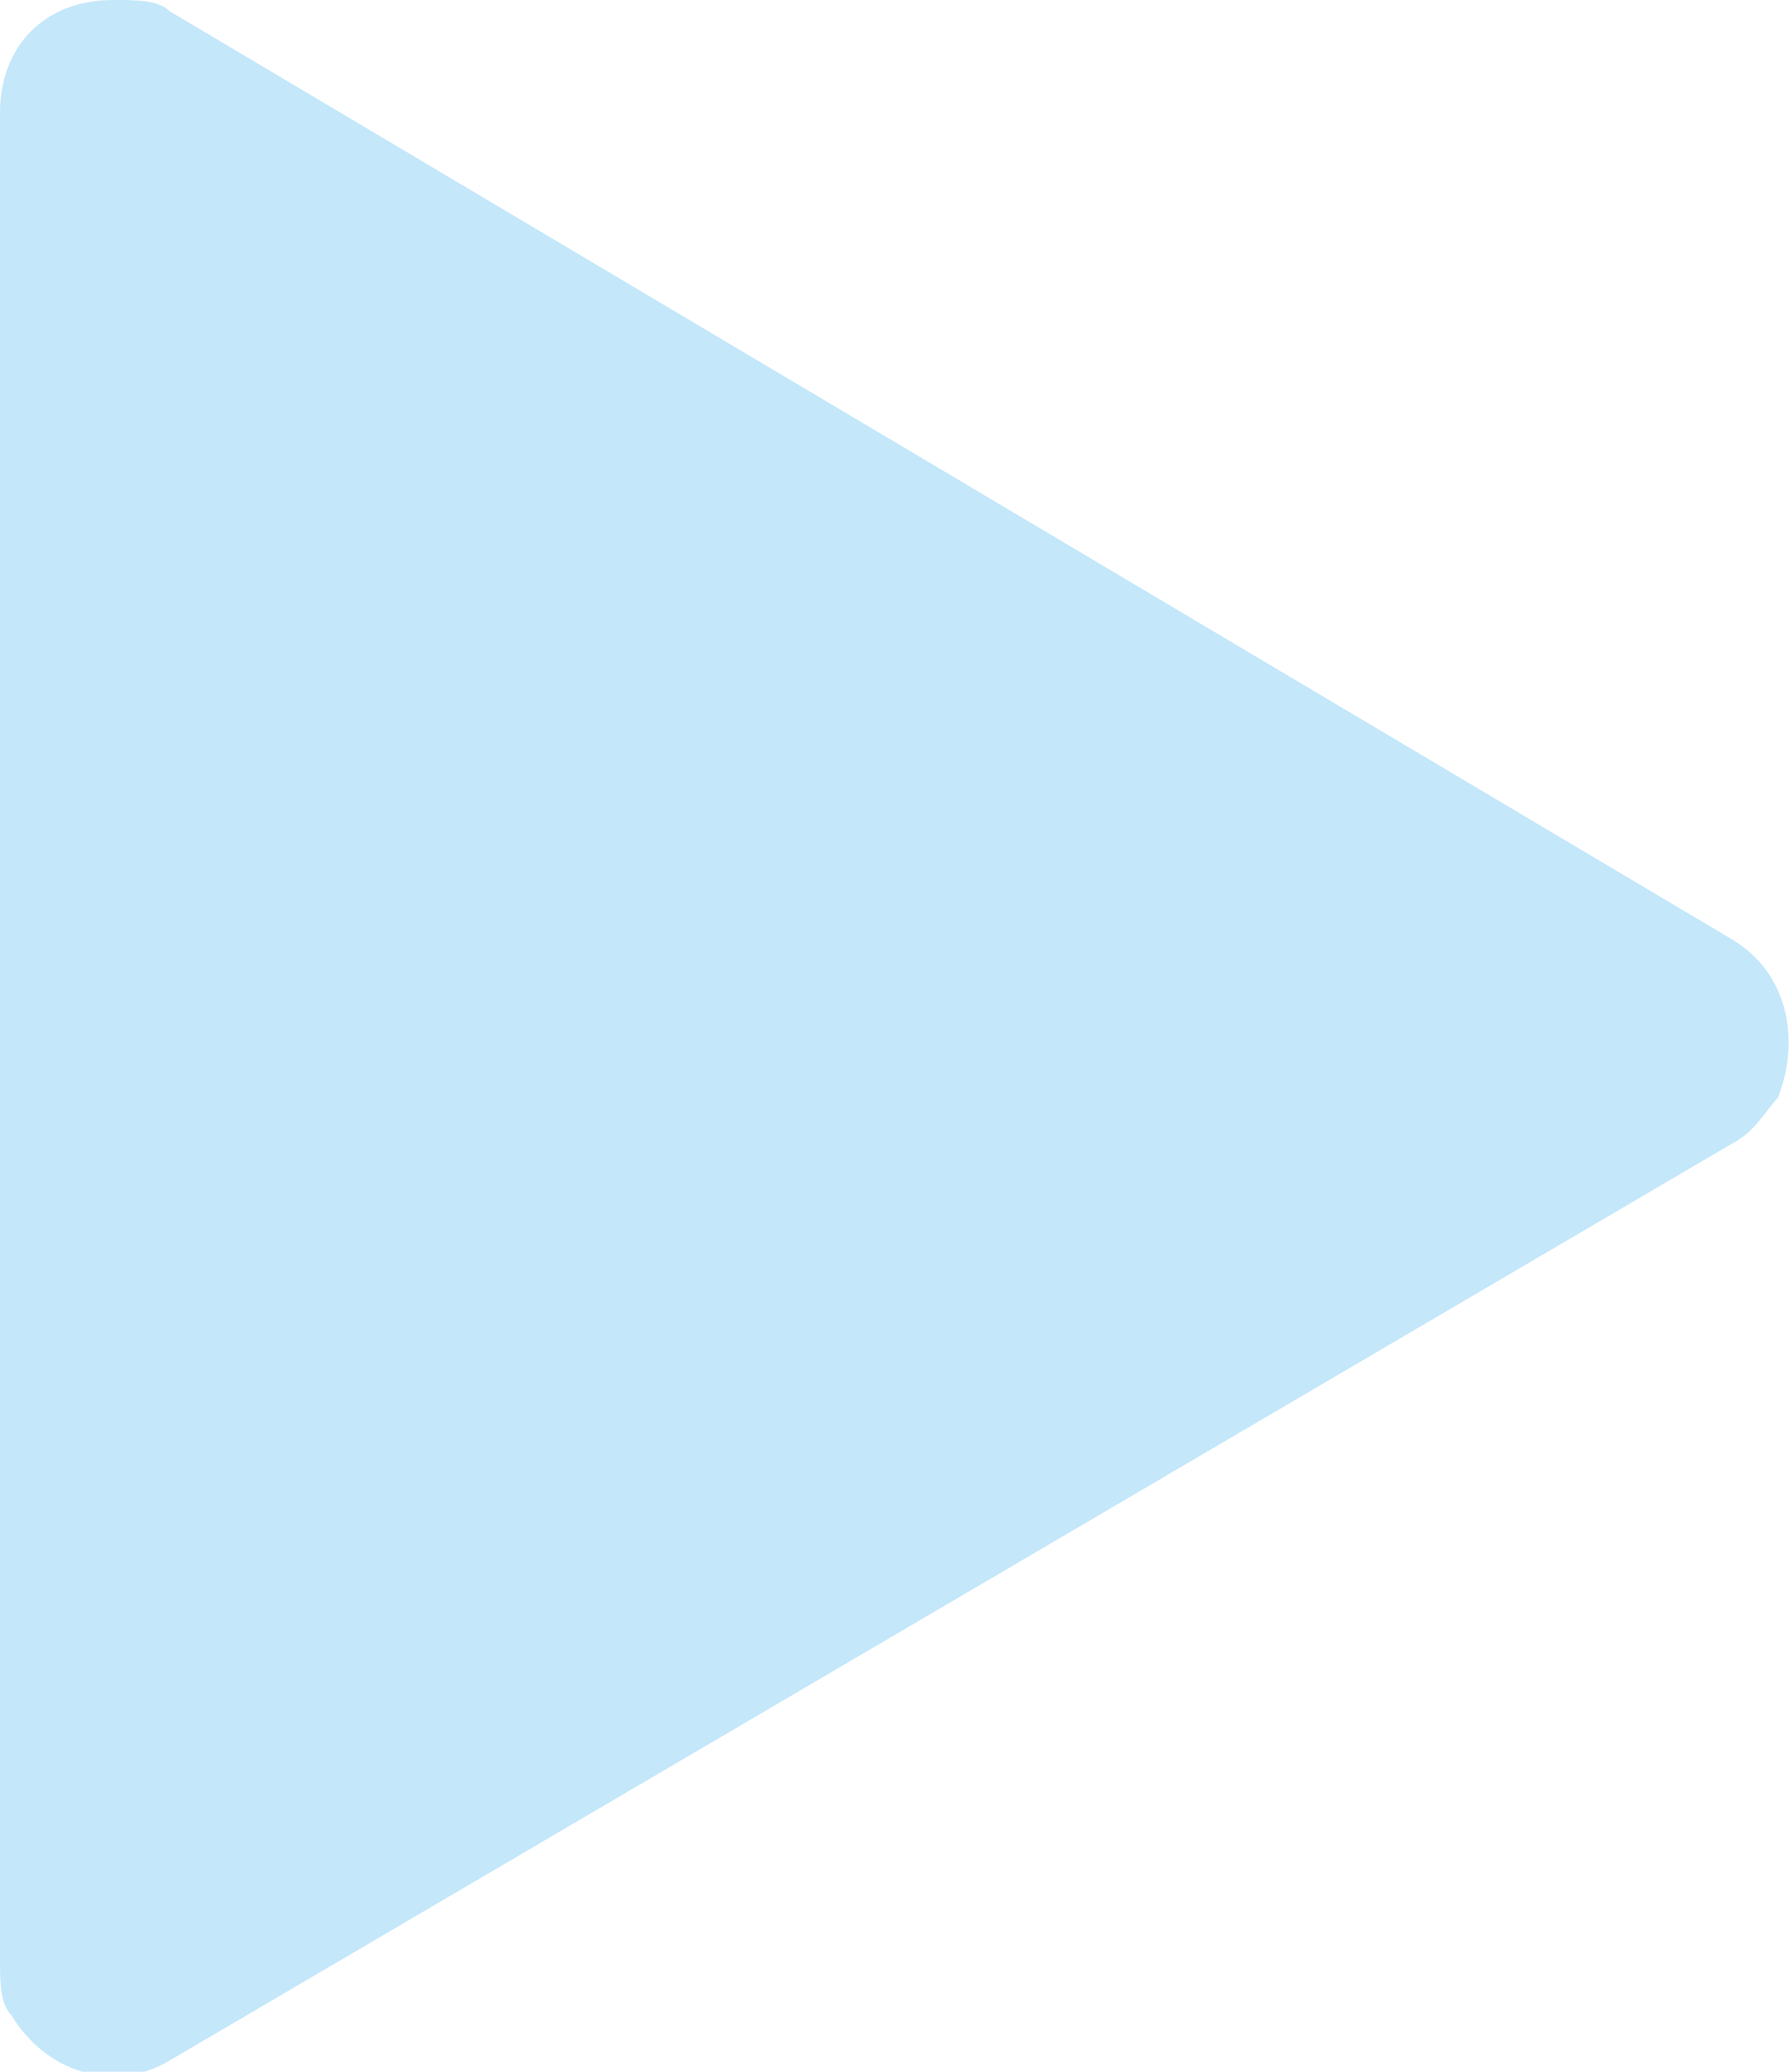 <?xml version="1.0" encoding="utf-8"?>
<!-- Generator: Adobe Illustrator 26.1.0, SVG Export Plug-In . SVG Version: 6.00 Build 0)  -->
<svg version="1.1" id="レイヤー_1" xmlns="http://www.w3.org/2000/svg" xmlns:xlink="http://www.w3.org/1999/xlink" x="0px"
	 y="0px" viewBox="0 0 15.8 18.3" style="enable-background:new 0 0 15.8 18.3;" xml:space="preserve">
<style type="text/css">
	.st0{fill-rule:evenodd;clip-rule:evenodd;fill:#C4E7FA;}
</style>
<path id="arrow" class="st0" d="M15.3,8.3c0.5,0.3,0.6,0.9,0.4,1.4c-0.1,0.1-0.2,0.3-0.4,0.4L1.5,18.2c-0.5,0.3-1.1,0.1-1.4-0.4
	C0,17.7,0,17.5,0,17.3V1c0-0.6,0.4-1,1-1c0.2,0,0.4,0,0.5,0.1L15.3,8.3z"/>
</svg>
